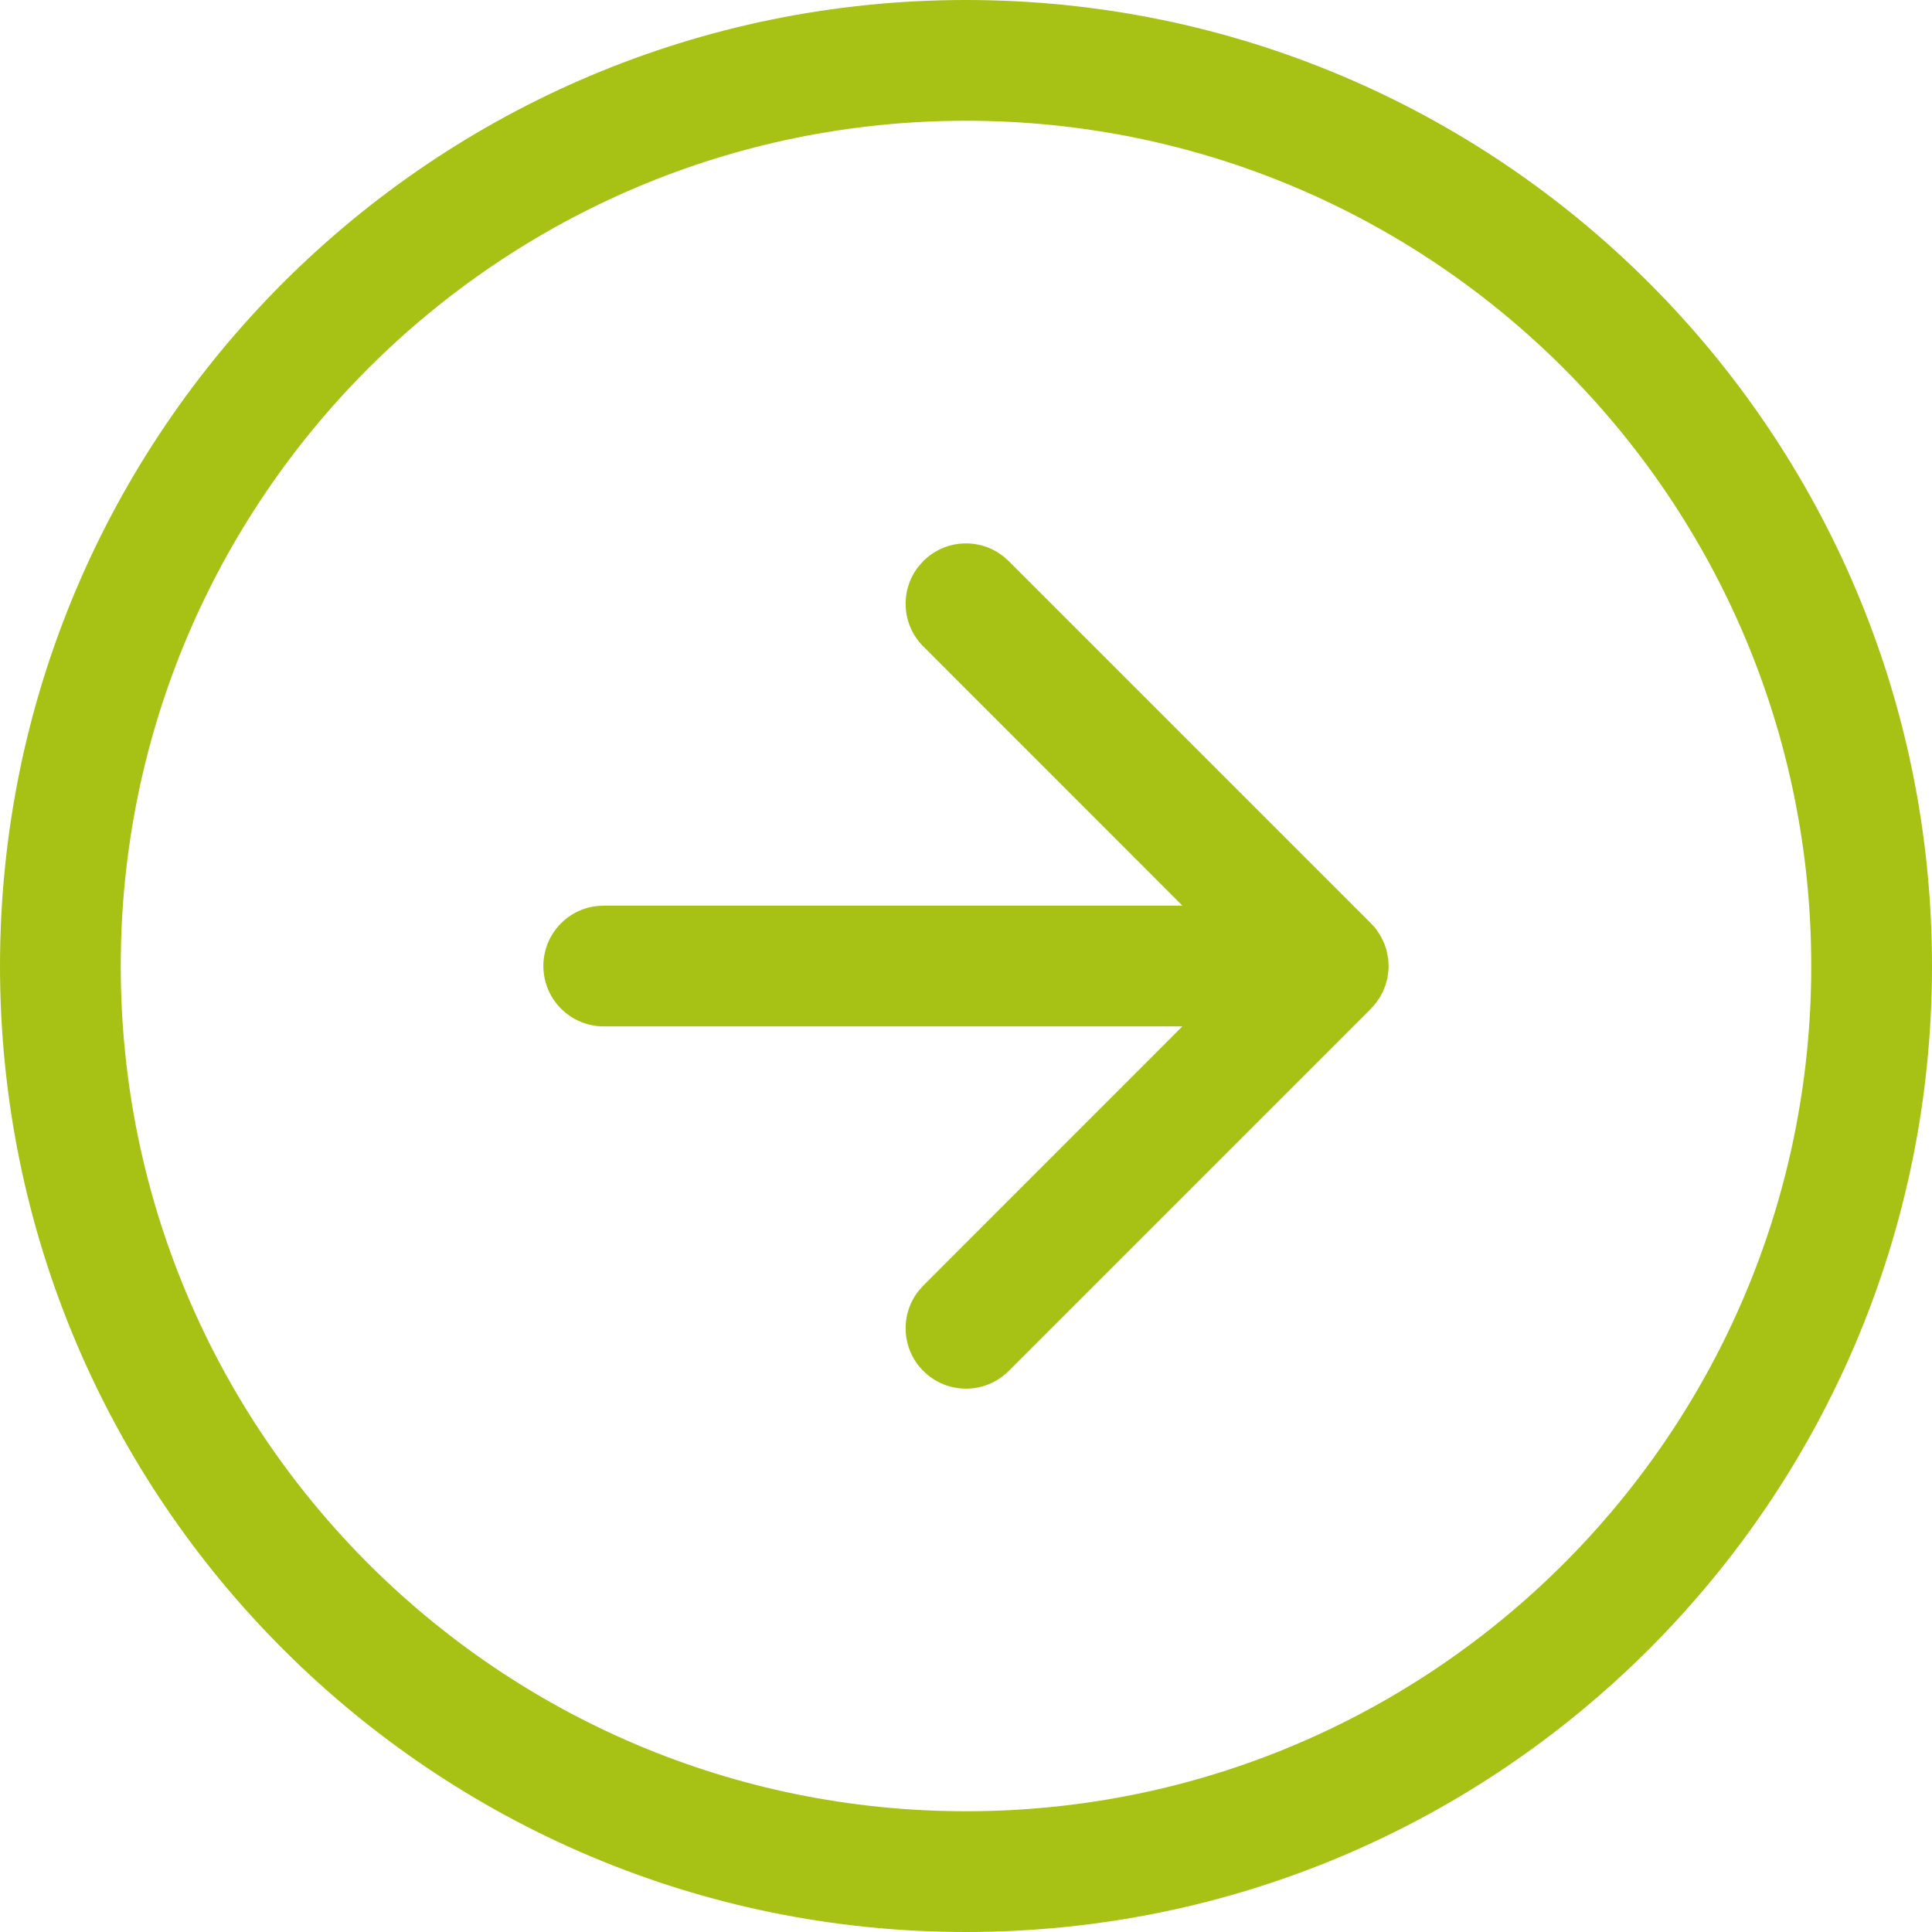 <svg xmlns="http://www.w3.org/2000/svg" xmlns:xlink="http://www.w3.org/1999/xlink" width="32px" height="32px" viewBox="0 0 32 32"><title>977AD097-7C58-4C03-9C4D-24199BFC53DF</title><g id="Guide-de-style" stroke="none" stroke-width="1" fill="none" fill-rule="evenodd"><g transform="translate(-461, -1746)" fill="#A7C215" fill-rule="nonzero" id="Ic&#xF4;nes"><g transform="translate(461, 1659)"><path d="M16,87 C24.837,87 32,94.163 32,103 C32,111.837 24.837,119 16,119 C7.163,119 -5.68434189e-14,111.837 -5.68434189e-14,103 C-5.68434189e-14,94.163 7.163,87 16,87 Z M16,89 C8.268,89 2,95.268 2,103 C2,110.732 8.268,117 16,117 C23.732,117 30,110.732 30,103 C30,95.268 23.732,89 16,89 Z M16.511,96.14 L16.613,96.21 L16.707,96.293 L22.707,102.293 C22.743,102.328 22.775,102.366 22.804,102.405 L22.875,102.516 L22.929,102.629 L22.964,102.734 L22.993,102.882 L23,103 L22.997,103.075 L22.98,103.201 L22.95,103.312 L22.906,103.423 L22.854,103.521 L22.78,103.625 L22.707,103.707 L16.707,109.707 C16.317,110.098 15.683,110.098 15.293,109.707 C14.932,109.347 14.905,108.779 15.21,108.387 L15.293,108.293 L19.584,104 L10,104 C9.448,104 9,103.552 9,103 C9,102.487 9.386,102.064 9.883,102.007 L10,102 L19.584,102 L15.293,97.707 C14.932,97.347 14.905,96.779 15.21,96.387 L15.293,96.293 C15.623,95.962 16.128,95.912 16.511,96.14 Z" id="ico_fleche"></path></g></g></g></svg>